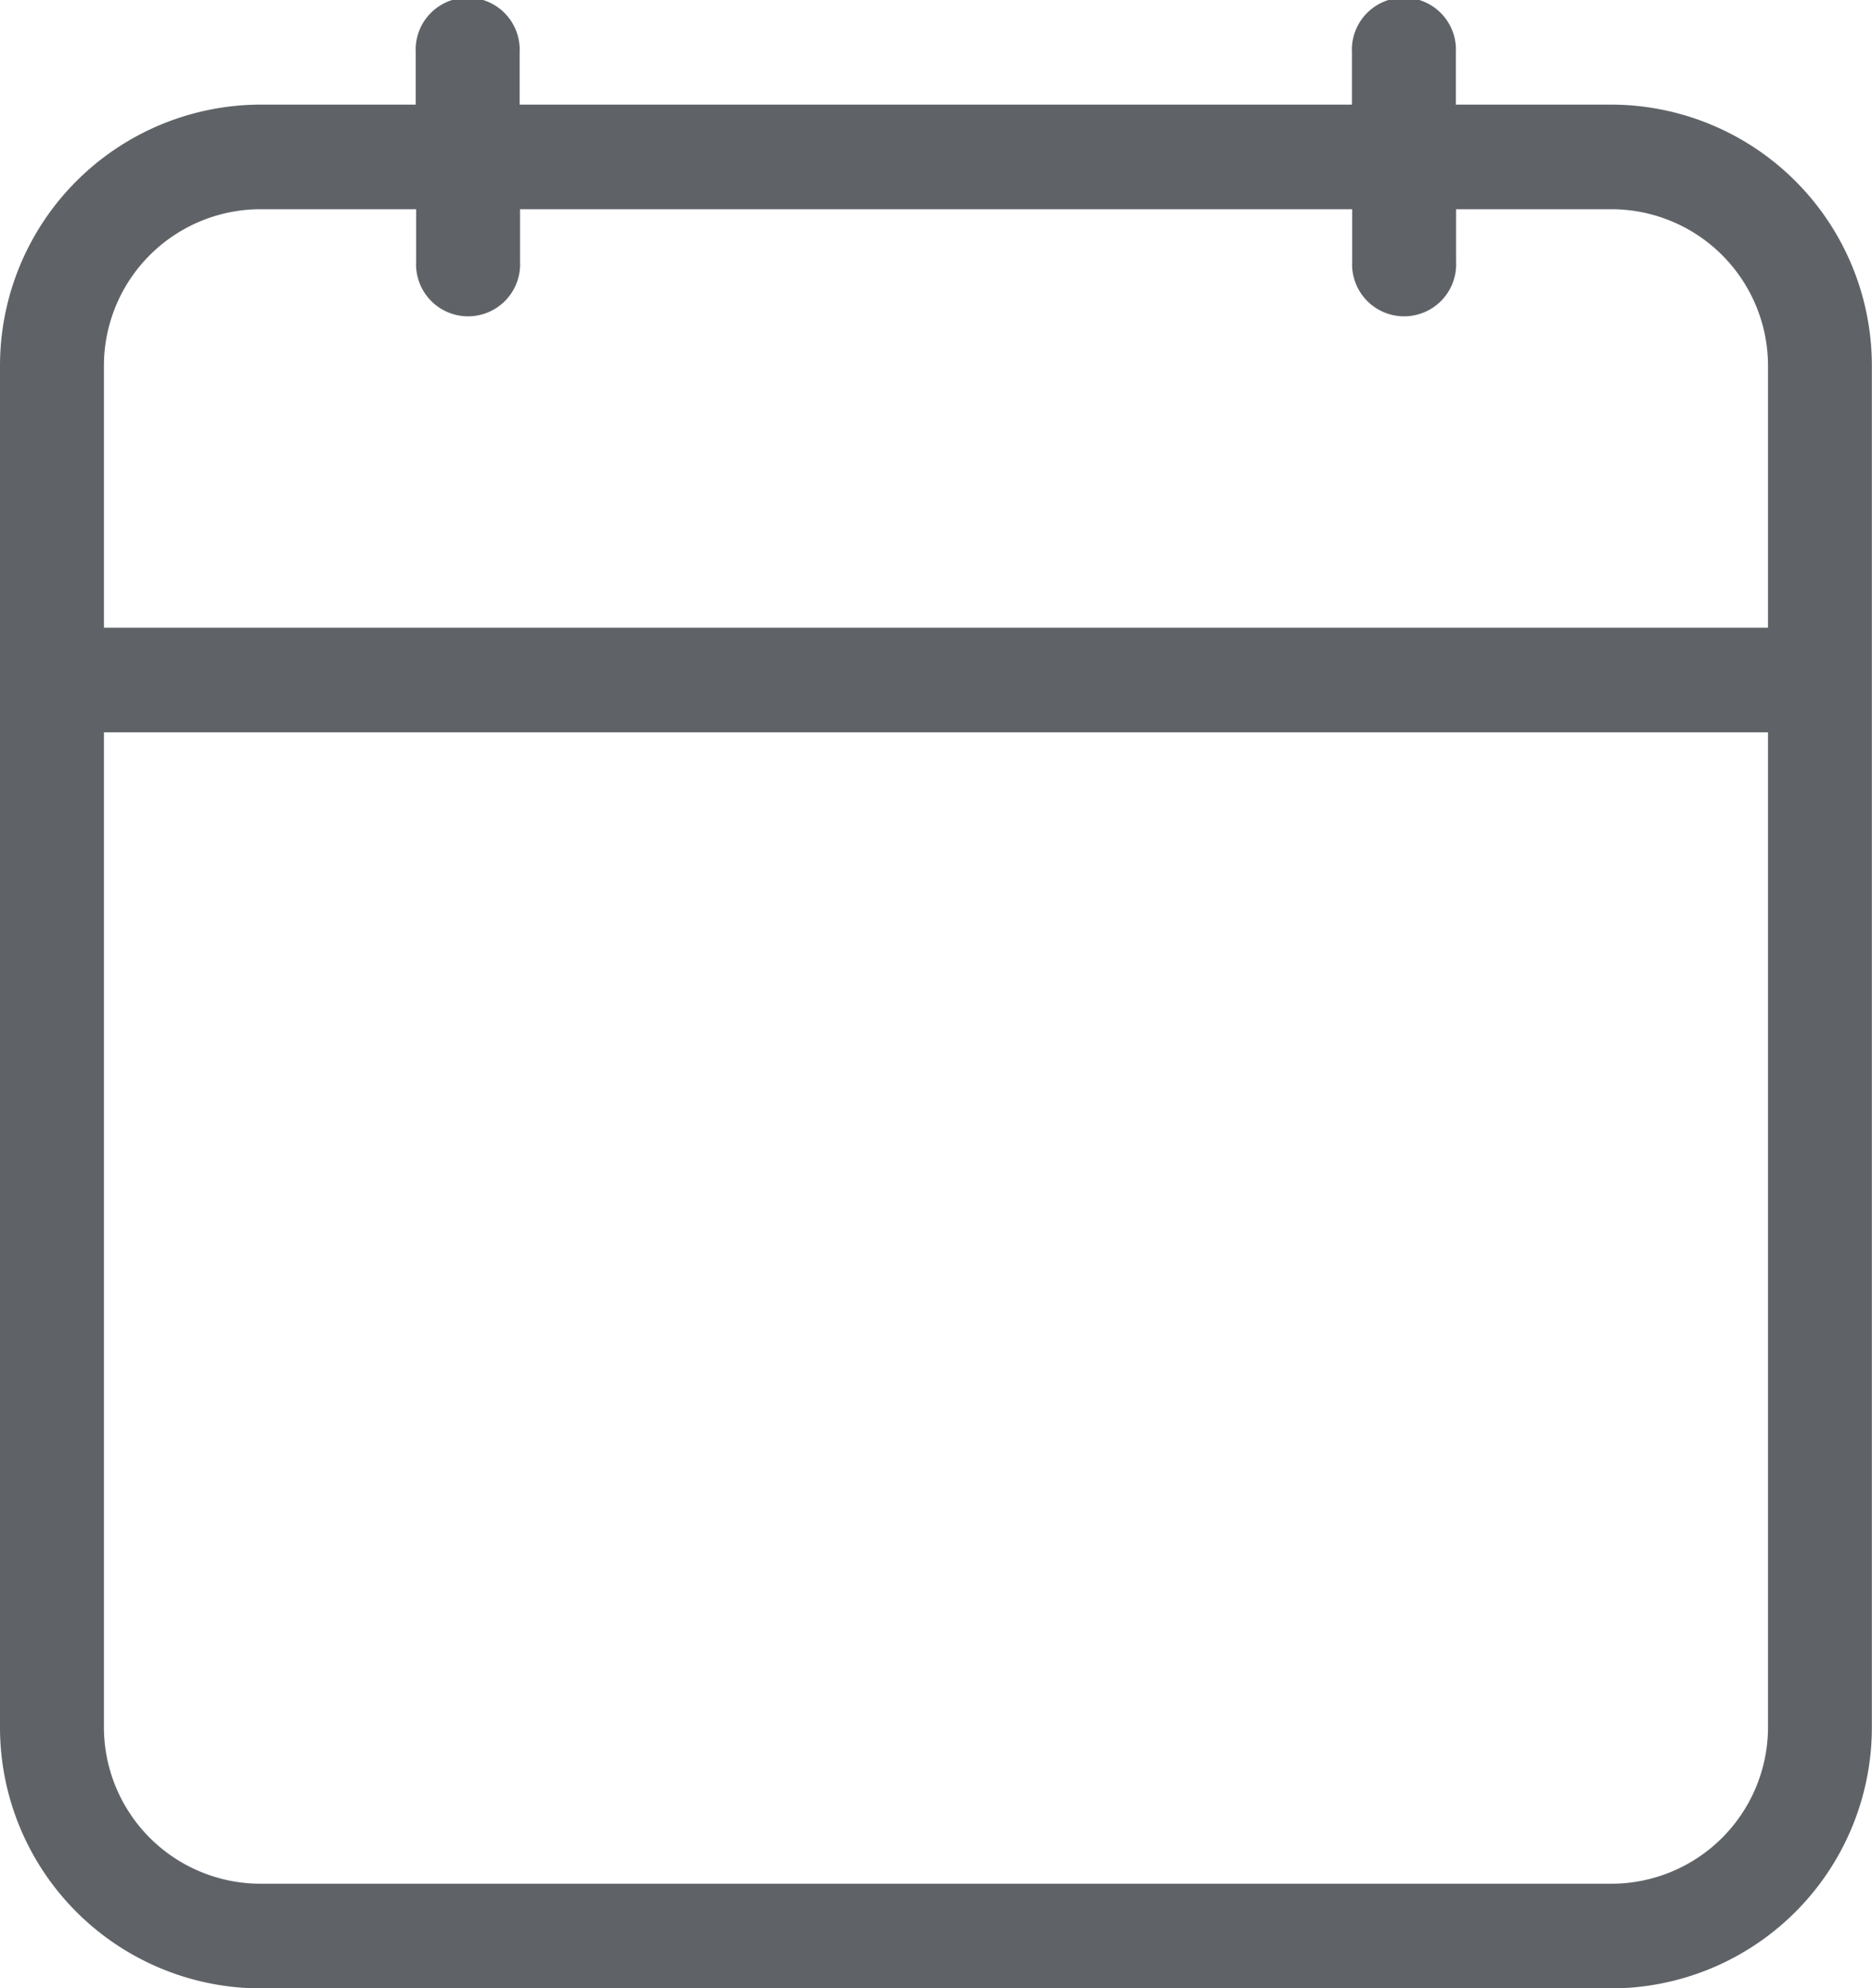 <svg id="_01_Icons_Line_calendar" data-name="01) Icons / Line /  calendar" xmlns="http://www.w3.org/2000/svg" width="27.019" height="28.699" viewBox="0 0 27.019 28.699">
  <path id="calendar" d="M23.266,28.7H3.753A3.768,3.768,0,0,1,0,24.924V5.285A3.768,3.768,0,0,1,3.753,1.51H6V.756a.751.751,0,1,1,1.5,0V1.51H19.513V.756a.751.751,0,1,1,1.5,0V1.51h2.251a3.768,3.768,0,0,1,3.753,3.775V24.924A3.768,3.768,0,0,1,23.266,28.7ZM1.5,10.57V24.924a2.261,2.261,0,0,0,2.252,2.265H23.266a2.261,2.261,0,0,0,2.252-2.265V10.57ZM3.753,3.02A2.261,2.261,0,0,0,1.5,5.285V9.06H25.518V5.285A2.261,2.261,0,0,0,23.266,3.02H21.016v.756a.751.751,0,1,1-1.5,0V3.02H7.506v.756a.751.751,0,1,1-1.5,0V3.02Z" transform="translate(0 0)" fill="#5f6368"/>
</svg>
